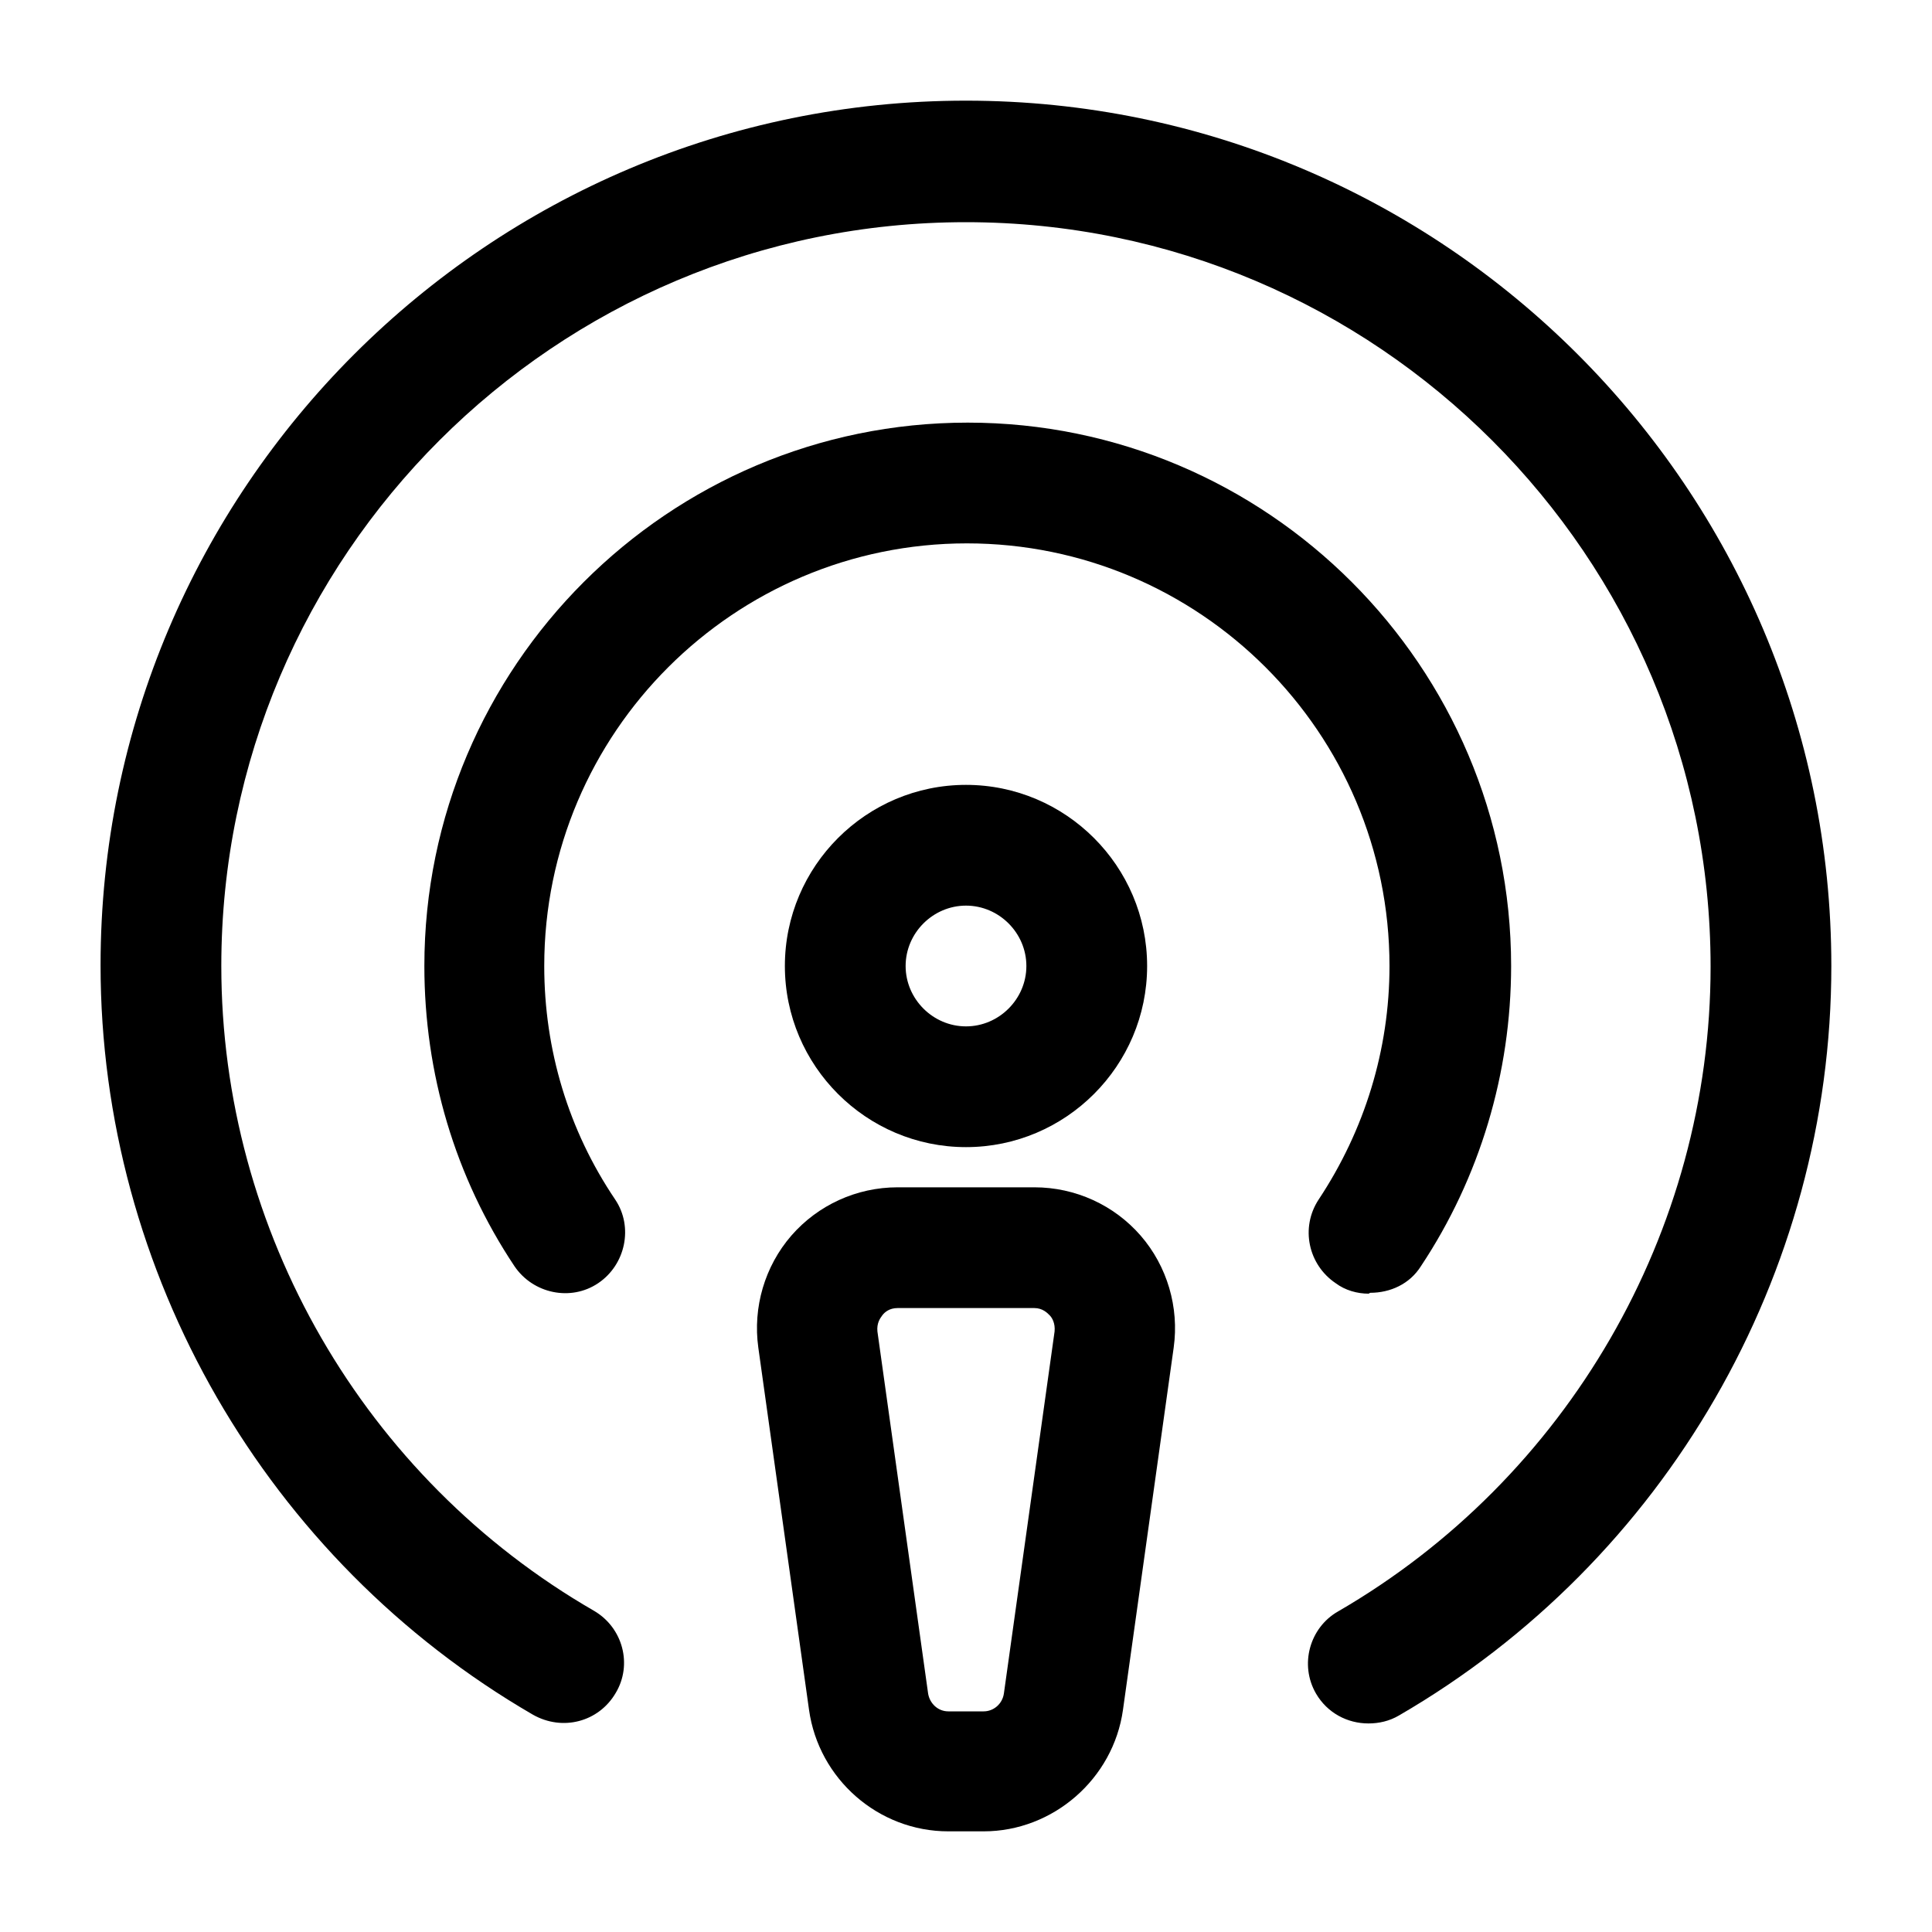 <svg width="20" height="20" viewBox="0 0 20 20" fill="none" xmlns="http://www.w3.org/2000/svg">
<path d="M10 11.875C8.967 11.875 8.125 11.033 8.125 10C8.125 8.967 8.967 8.125 10 8.125C11.033 8.125 11.875 8.967 11.875 10C11.875 11.033 11.033 11.875 10 11.875ZM10 9.375C9.658 9.375 9.375 9.658 9.375 10C9.375 10.342 9.658 10.625 10 10.625C10.342 10.625 10.625 10.342 10.625 10C10.625 9.658 10.342 9.375 10 9.375Z" fill="black"/>
<path d="M14.166 17.841C13.949 17.841 13.741 17.733 13.624 17.533C13.449 17.233 13.558 16.85 13.849 16.683C16.224 15.308 17.708 12.75 17.708 10.008C17.708 5.758 14.249 2.3 9.999 2.3C5.749 2.3 2.291 5.75 2.291 10C2.291 12.742 3.766 15.3 6.149 16.675C6.449 16.85 6.549 17.233 6.374 17.525C6.199 17.825 5.824 17.925 5.516 17.75C2.758 16.15 1.041 13.175 1.041 9.992C1.041 5.058 5.058 1.042 9.999 1.042C14.941 1.042 18.958 5.058 18.958 10C18.958 13.191 17.241 16.158 14.483 17.758C14.383 17.817 14.274 17.841 14.166 17.841Z" fill="black"/>
<path d="M14.168 13.392C14.051 13.392 13.926 13.358 13.826 13.283C13.543 13.092 13.459 12.708 13.651 12.417C14.126 11.7 14.384 10.867 14.384 10C14.384 7.583 12.418 5.625 10.009 5.625C7.601 5.625 5.634 7.583 5.634 10C5.634 10.867 5.884 11.7 6.368 12.417C6.559 12.7 6.476 13.092 6.193 13.283C5.909 13.475 5.518 13.392 5.326 13.108C4.709 12.183 4.393 11.108 4.393 10C4.393 6.9 6.918 4.375 10.018 4.375C13.118 4.375 15.643 6.9 15.643 10C15.643 11.108 15.318 12.192 14.709 13.108C14.593 13.292 14.393 13.383 14.184 13.383L14.168 13.392Z" fill="black"/>
<path d="M10.183 18.958H9.817C9.092 18.958 8.475 18.416 8.375 17.7L7.85 13.95C7.792 13.533 7.917 13.108 8.192 12.791C8.467 12.475 8.867 12.291 9.292 12.291H10.708C11.133 12.291 11.533 12.475 11.808 12.791C12.083 13.108 12.208 13.533 12.15 13.95L11.625 17.7C11.525 18.416 10.9 18.958 10.183 18.958ZM9.292 13.541C9.208 13.541 9.158 13.583 9.133 13.617C9.108 13.65 9.075 13.7 9.083 13.783L9.608 17.533C9.625 17.633 9.708 17.716 9.817 17.716H10.183C10.283 17.716 10.375 17.642 10.392 17.533L10.917 13.783C10.925 13.7 10.892 13.642 10.867 13.617C10.842 13.591 10.792 13.541 10.708 13.541H9.292Z" fill="black"/>
</svg>
